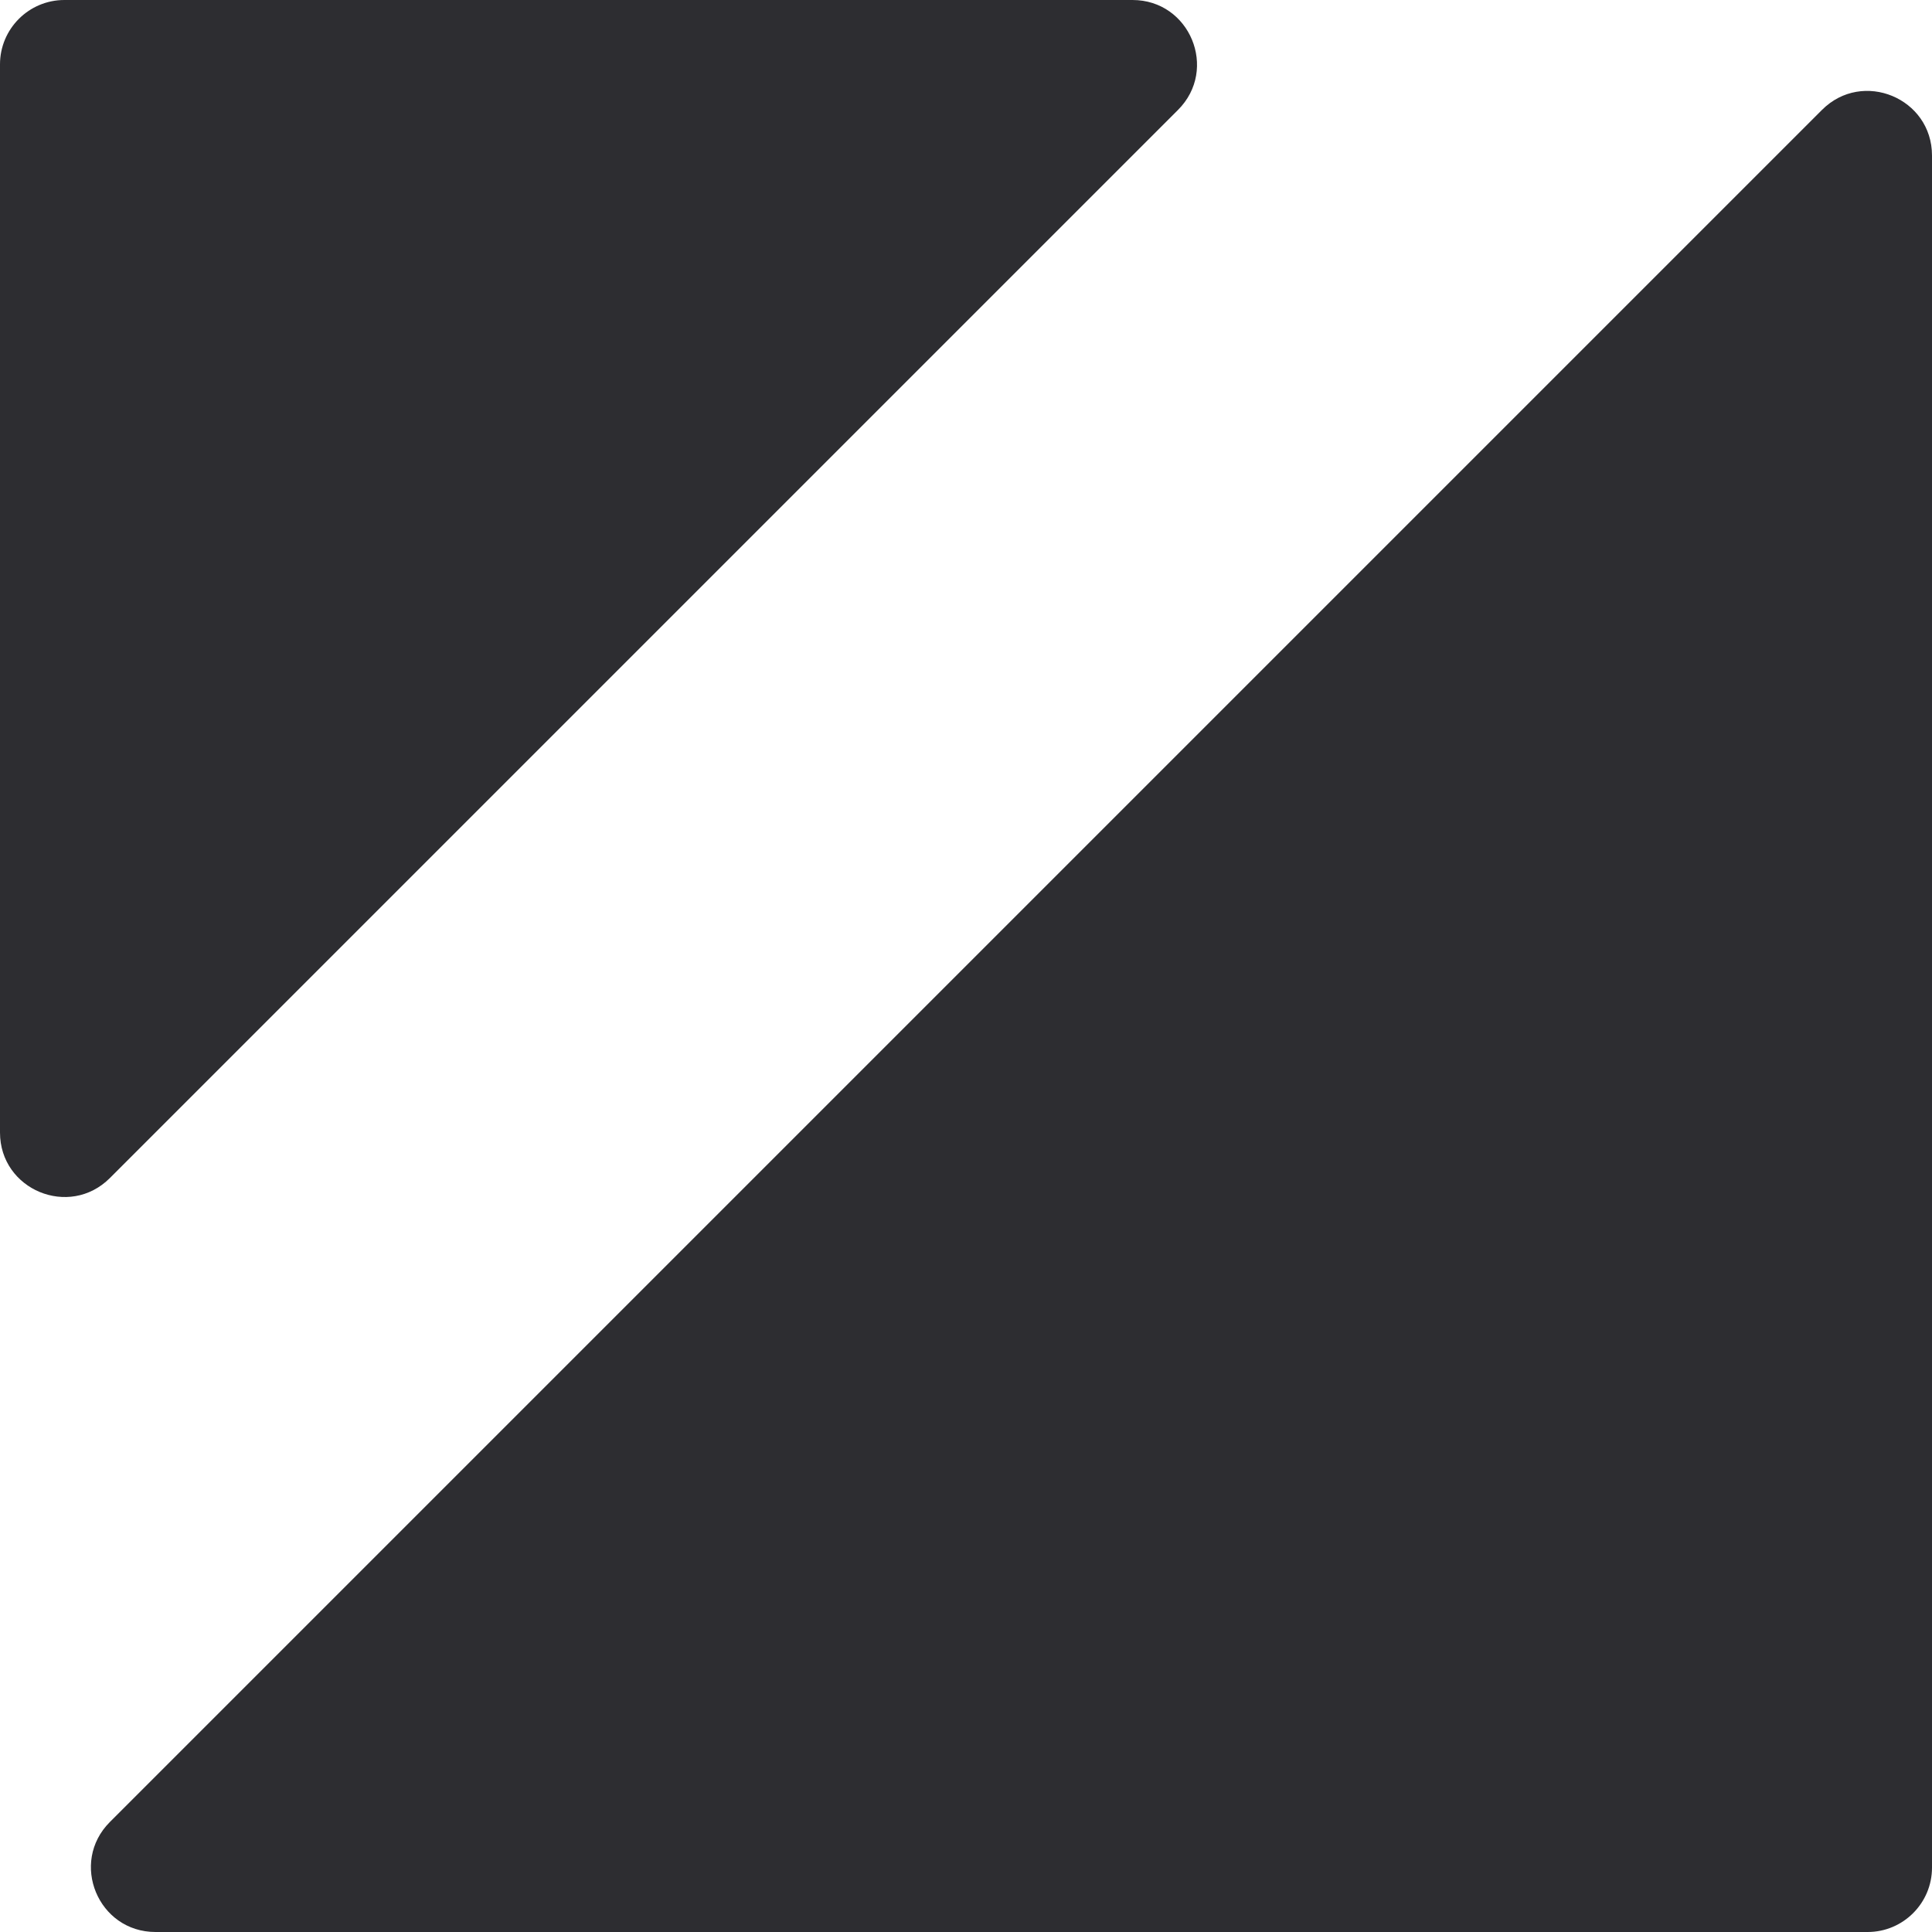 <svg width="16" height="16" viewBox="0 0 16 16" fill="none" xmlns="http://www.w3.org/2000/svg">
    <style>
        path {
            fill: #2D2D31;
        }
        @media (prefers-color-scheme: dark) {
        path {
            fill: #FFFFFF;
        }
        }
    </style>
    <path d="M9.379 0H0.533C0.239 0 0 0.239 0 0.533V9.379C0 9.854 0.574 10.092 0.91 9.756L9.756 0.91C10.092 0.574 9.854 0 9.379 0Z" fill="currentColor"/>
    <path d="M16 15.467V1.288C16 0.812 15.425 0.574 15.089 0.91L0.91 15.089C0.574 15.425 0.812 16 1.288 16H15.467C15.761 16 16 15.761 16 15.467Z" fill="currentColor"/>
</svg>
